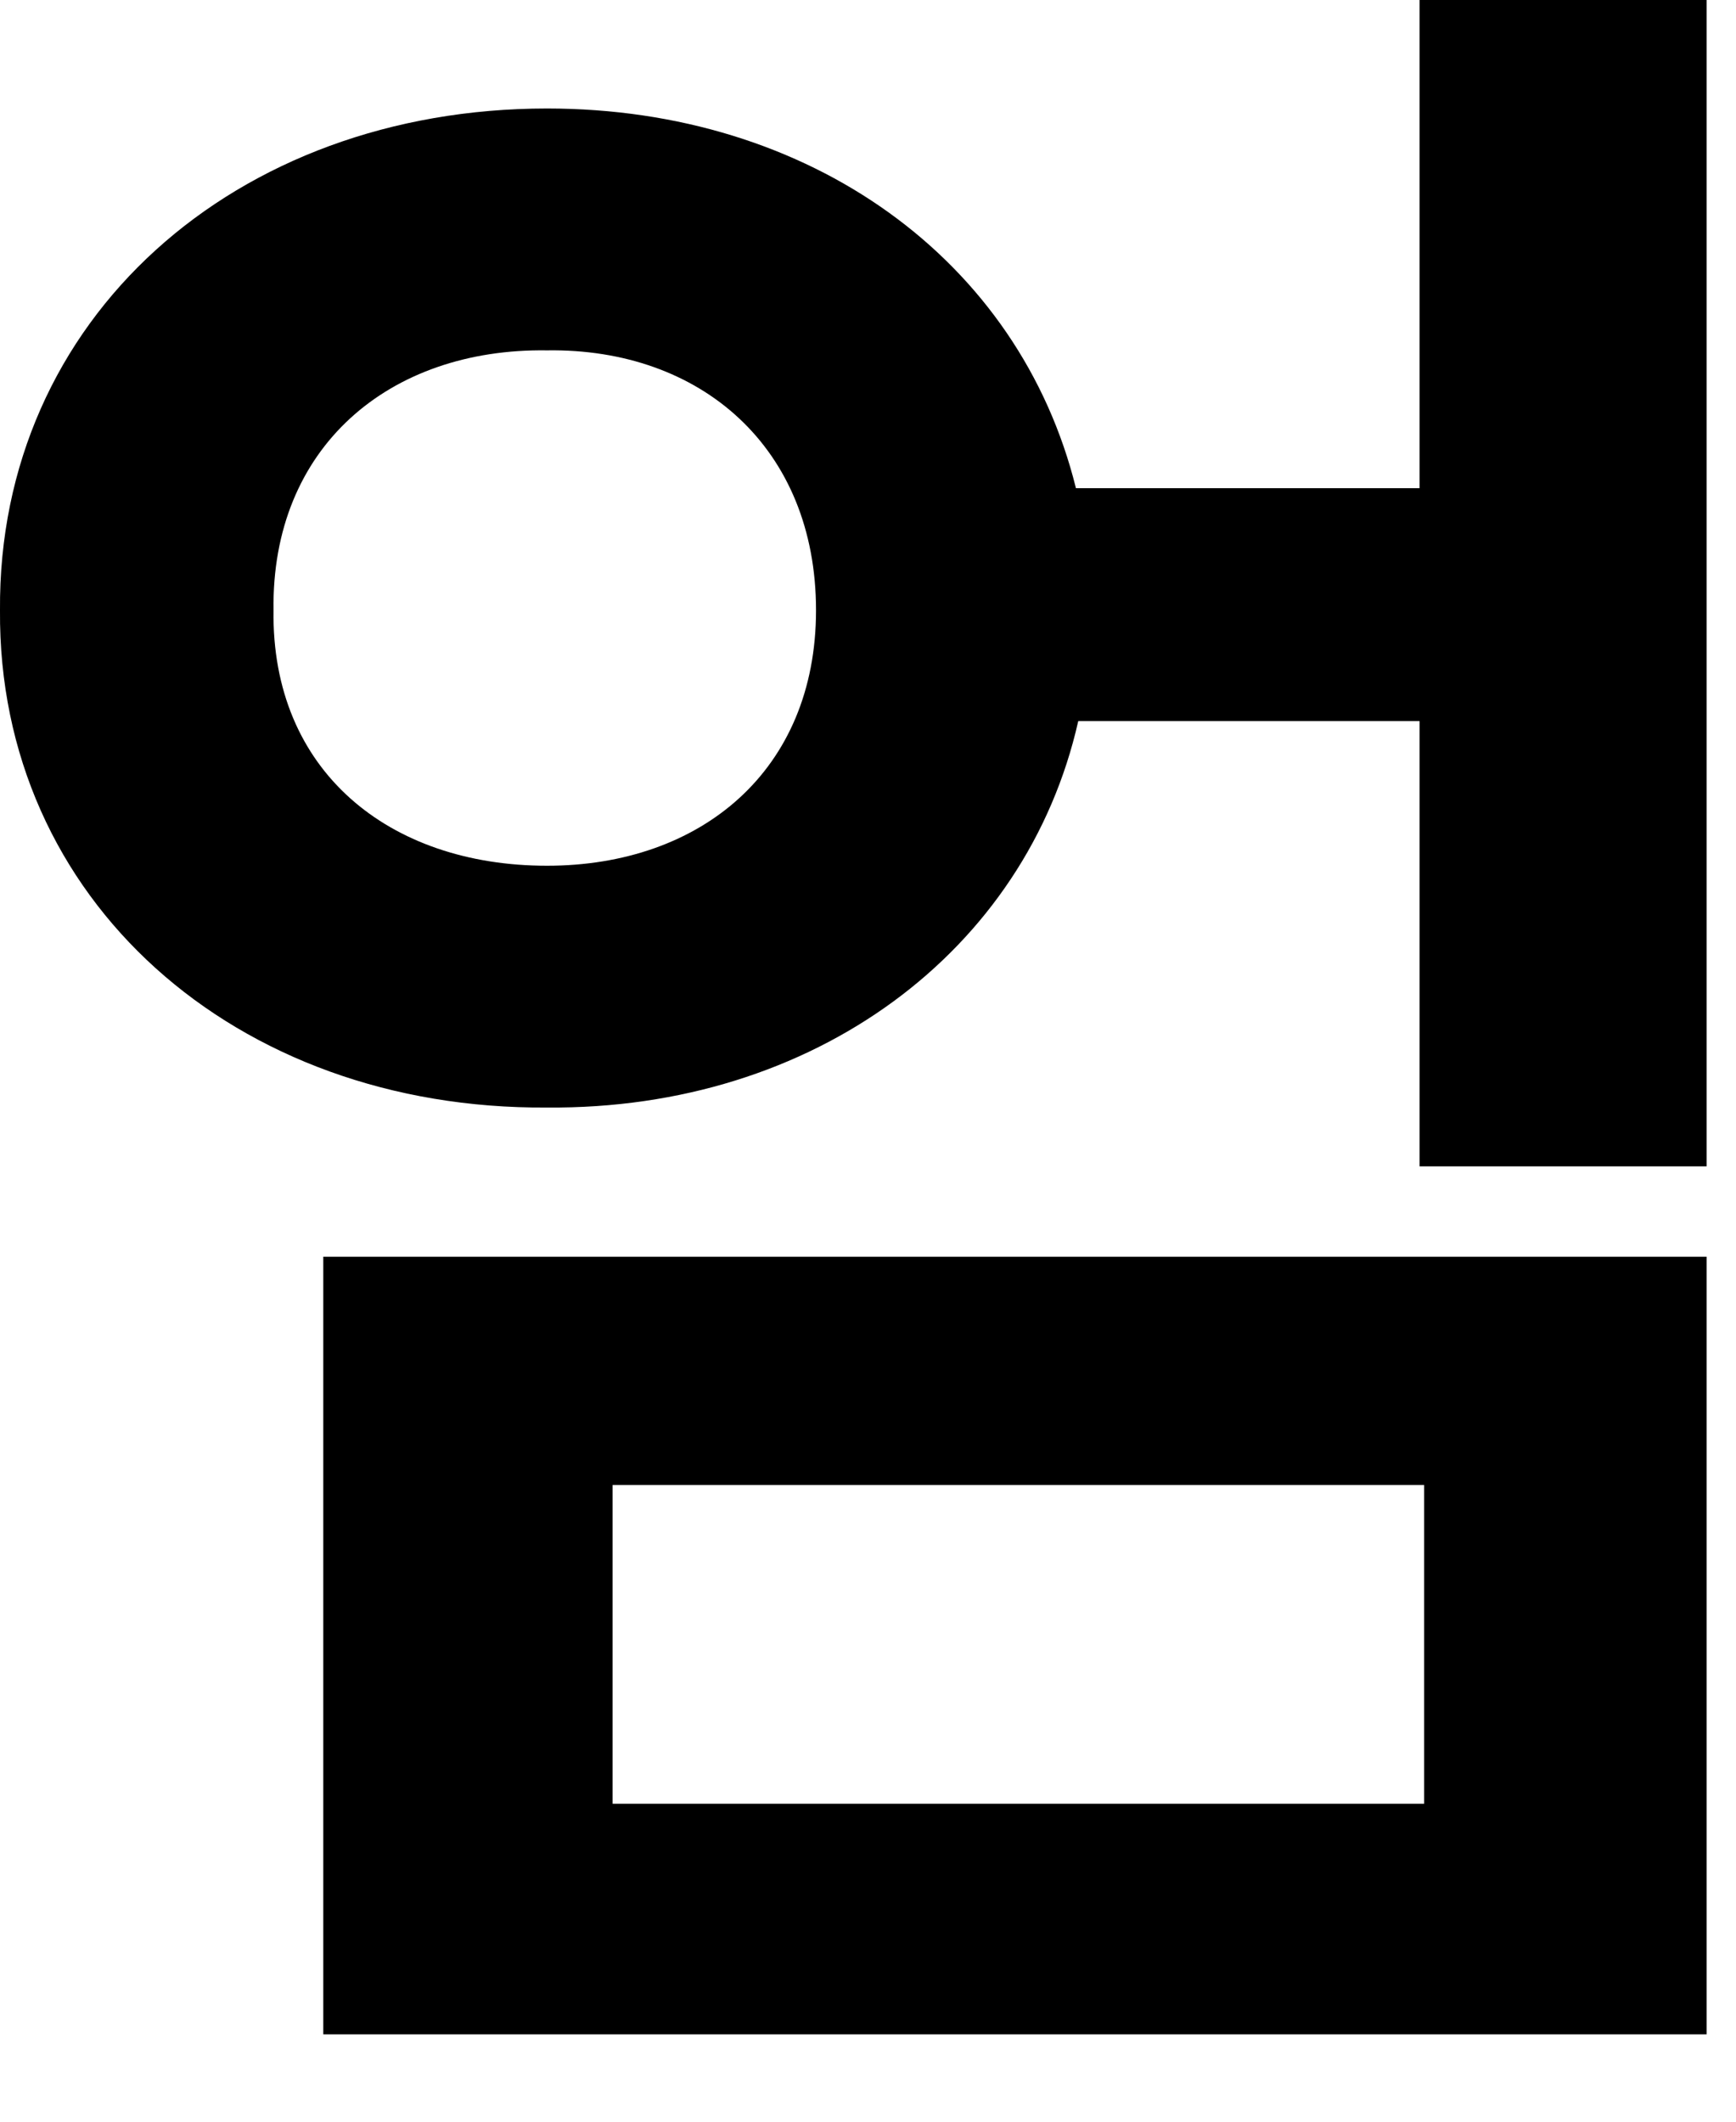 <?xml version="1.0" encoding="utf-8"?>
<svg xmlns="http://www.w3.org/2000/svg" fill="none" height="100%" overflow="visible" preserveAspectRatio="none" style="display: block;" viewBox="0 0 18 22" width="100%">
<path d="M5.672 1.125C8.403 1.125 10.57 2.695 11.156 5.062H14.719V0H17.695V12.094H14.719V7.477H11.18C10.641 9.867 8.438 11.508 5.672 11.484C2.438 11.508 -0.023 9.328 0 6.328C-0.023 3.305 2.438 1.125 5.672 1.125ZM5.672 3.633C4.031 3.609 2.813 4.641 2.836 6.328C2.813 7.992 4.031 8.977 5.672 8.977C7.266 8.977 8.461 7.992 8.461 6.328C8.461 4.641 7.266 3.609 5.672 3.633ZM17.695 13.031V21.094H3.352V13.031H17.695ZM6.352 15.398V18.703H14.766V15.398H6.352Z" fill="black" id="Vector"/>
</svg>